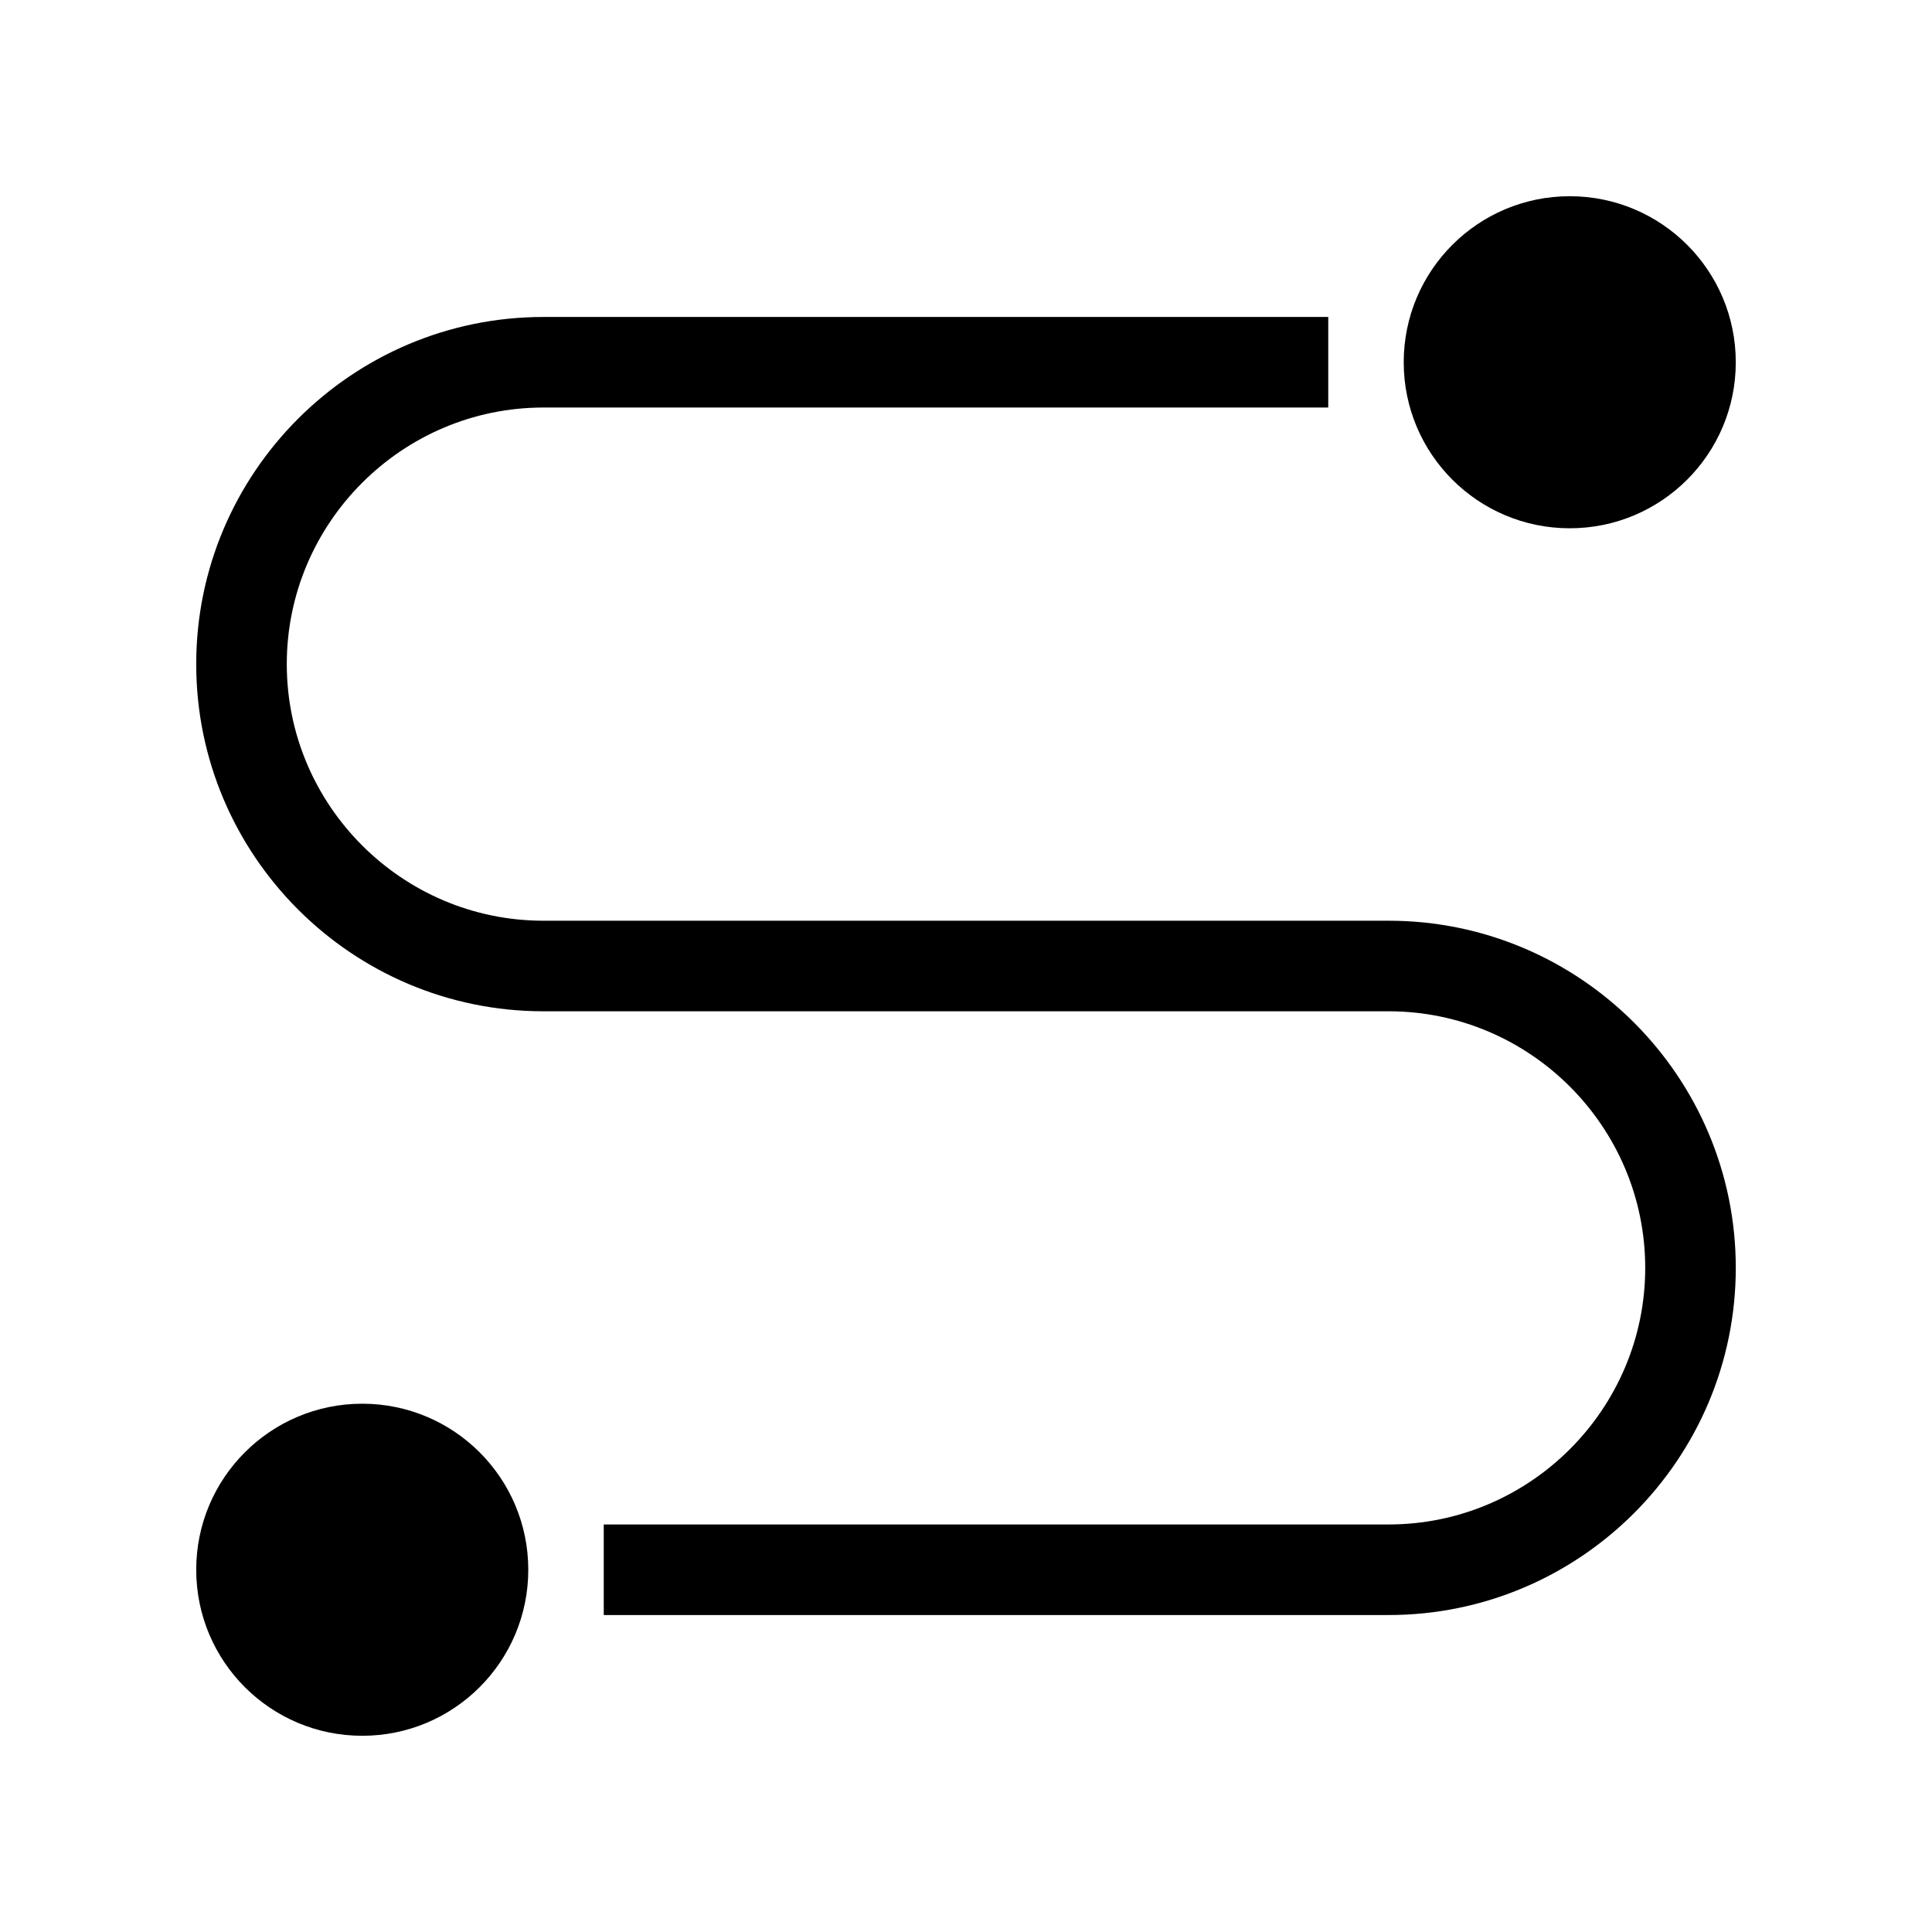 <svg width="32" height="32" viewBox="0 0 32 32" fill="none" xmlns="http://www.w3.org/2000/svg">
<path d="M26 8.75C27.519 8.75 28.75 7.519 28.75 6C28.75 4.481 27.519 3.25 26 3.25C24.481 3.25 23.25 4.481 23.25 6C23.25 7.519 24.481 8.75 26 8.75Z" fill="black"/>
<path d="M6 28.75C7.519 28.75 8.75 27.519 8.75 26C8.75 24.481 7.519 23.25 6 23.25C4.481 23.25 3.25 24.481 3.25 26C3.25 27.519 4.481 28.75 6 28.75Z" fill="black"/>
<path d="M23 15.25H9C6.66 15.25 4.75 13.34 4.75 11C4.75 8.66 6.66 6.75 9 6.75H22V5.25H9C5.83 5.25 3.25 7.83 3.25 11C3.25 14.17 5.83 16.75 9 16.75H23C25.34 16.75 27.25 18.66 27.25 21C27.25 23.34 25.34 25.25 23 25.25H10V26.75H23C26.17 26.75 28.75 24.17 28.75 21C28.75 17.83 26.17 15.25 23 15.25Z" fill="black"/>
</svg>
